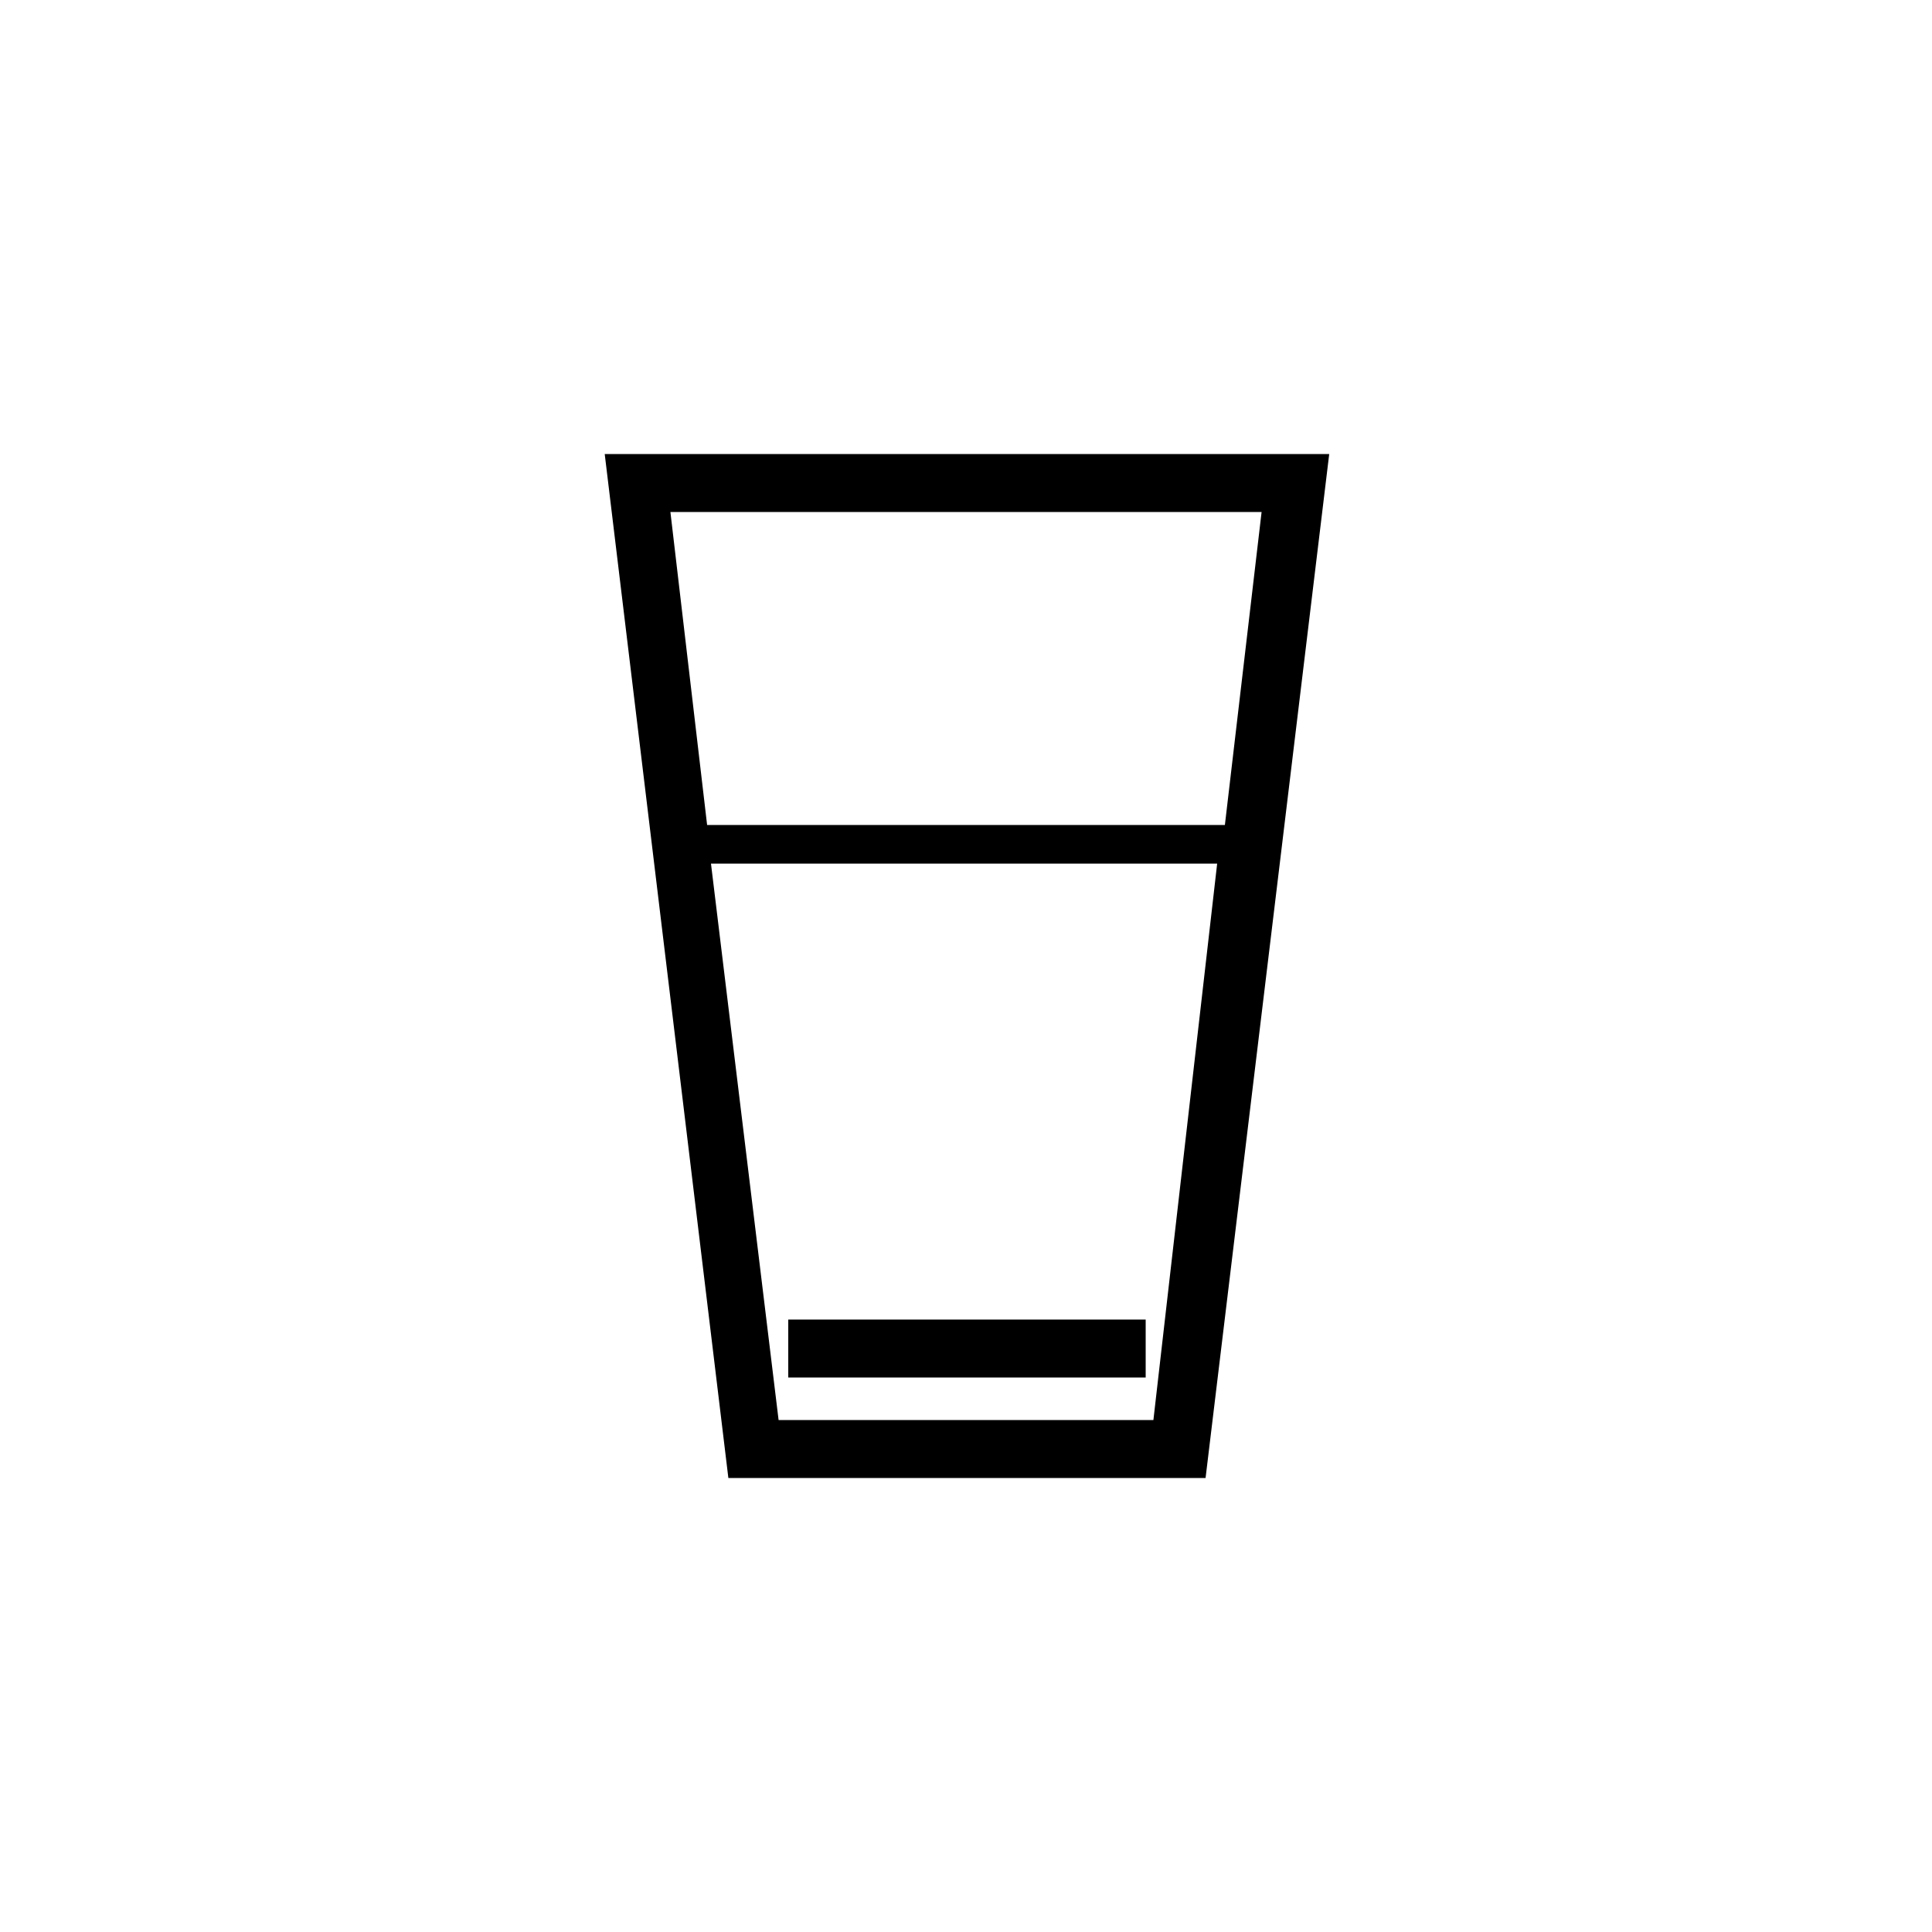<svg xmlns="http://www.w3.org/2000/svg" xmlns:xlink="http://www.w3.org/1999/xlink" version="1.1" x="0px" y="0px" viewBox="0 0 100 100"  xml:space="preserve"><g><path d="M31.3,23.5l6.4,53h24.7l6.4-53H31.3z M65.3,26.5l-1.9,16.2H36.6l-1.9-16.2H65.3z M59.7,73.5H40.3l-3.5-28.8h26.2L59.7,73.5   z"></path><rect x="40.8" y="68.3" width="18.5" height="3"></rect></g></svg>